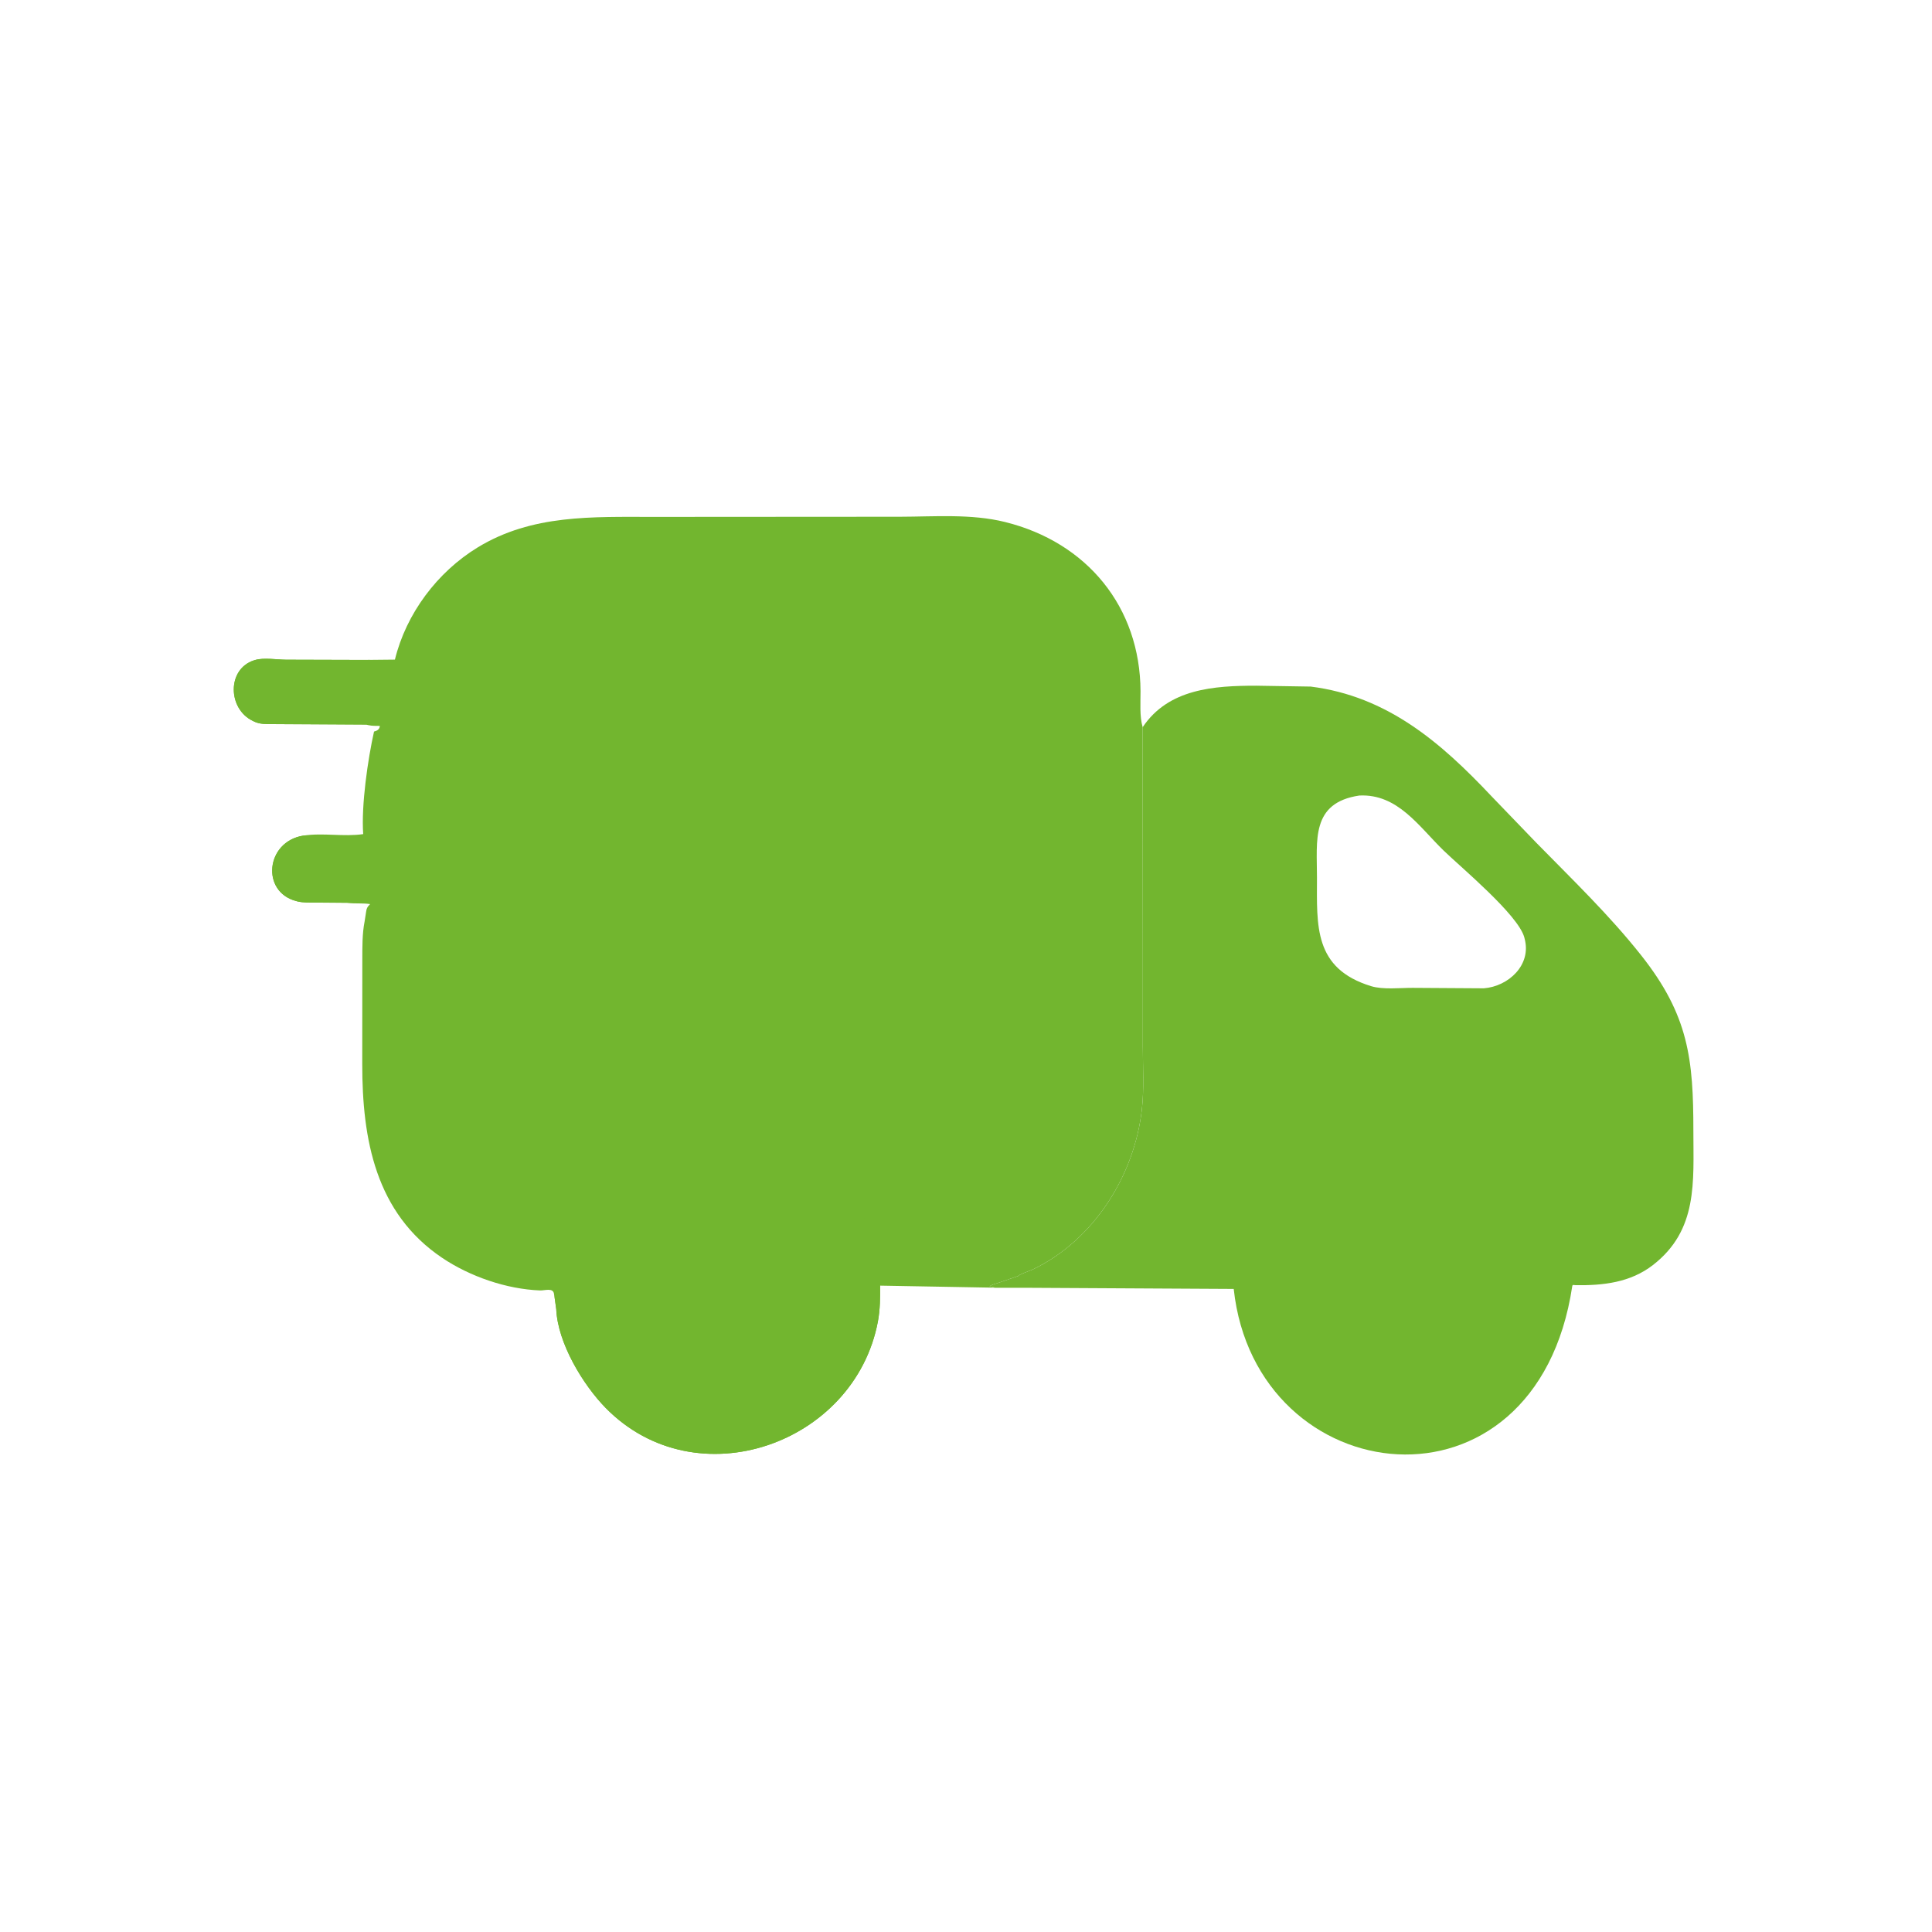 <svg width="86" height="86" viewBox="0 0 86 86" fill="none" xmlns="http://www.w3.org/2000/svg">
  <path d="M50.864 32.37C52.014 30.652 54.049 30.524 55.918 30.523L58.346 30.562C61.769 30.995 64.147 33.06 66.395 35.446L68.384 37.511C69.981 39.142 71.637 40.732 73.055 42.525C75.17 45.198 75.379 47.148 75.378 50.346C75.378 52.614 75.589 54.755 73.576 56.313C72.572 57.09 71.366 57.225 70.136 57.208C70.059 57.206 69.999 57.17 69.987 57.249C68.377 67.962 55.9 66.46 54.917 57.375L45.544 57.323L44.314 57.324L44.05 57.262C44.151 57.178 44.326 57.144 44.449 57.101L45.325 56.799C45.386 56.718 45.857 56.563 45.98 56.504C48.688 55.204 50.498 52.326 50.829 49.383C50.933 48.461 50.871 47.481 50.871 46.551L50.87 42.514L50.864 32.37ZM60.508 35.412C58.343 35.733 58.625 37.411 58.623 39.066C58.621 41.206 58.469 43.112 61.035 43.898C61.562 44.06 62.325 43.971 62.882 43.973L66.051 43.993C67.141 43.909 68.183 42.959 67.866 41.782L67.851 41.721C67.569 40.714 65.052 38.627 64.26 37.86C63.163 36.797 62.219 35.326 60.508 35.412Z" fill="#72B62F"/>
  <path d="M16.193 29.376L17.579 29.362C18.079 27.314 19.468 25.461 21.267 24.365C23.691 22.889 26.372 23.011 29.1 23.009L40.063 23.002C41.599 22.999 43.231 22.864 44.733 23.235C48.391 24.14 50.752 27.021 50.769 30.771C50.771 31.278 50.722 31.88 50.864 32.37L50.871 42.514L50.871 46.551C50.871 47.481 50.933 48.461 50.829 49.383C50.498 52.326 48.688 55.204 45.98 56.504C45.857 56.563 45.386 56.718 45.325 56.799L44.449 57.101C44.325 57.144 44.151 57.178 44.05 57.262L44.314 57.32L39.176 57.228C39.179 57.739 39.178 58.283 39.077 58.825C38.051 64.278 31.003 66.789 26.962 62.675C25.951 61.645 24.824 59.785 24.759 58.274L24.686 57.752L24.659 57.584C24.609 57.312 24.253 57.45 24.04 57.442C22.542 57.384 20.924 56.823 19.691 55.997C16.714 54.001 16.123 50.712 16.125 47.366L16.128 42.709C16.13 42.154 16.122 41.562 16.23 41.017L16.298 40.58C16.317 40.439 16.349 40.375 16.449 40.273L16.477 40.245C16.161 40.194 15.824 40.231 15.501 40.195L15.448 40.189L14.088 40.178C13.814 40.175 13.505 40.189 13.239 40.124L13.185 40.109C11.613 39.702 11.823 37.468 13.497 37.197C14.378 37.061 15.302 37.257 16.167 37.129C16.076 35.84 16.375 33.793 16.649 32.565C16.786 32.531 16.898 32.466 16.907 32.313C16.737 32.31 16.559 32.317 16.393 32.278L16.31 32.258L12.118 32.233C11.84 32.23 11.565 32.242 11.309 32.117L11.254 32.089C10.139 31.561 10.091 29.784 11.31 29.393L11.359 29.379C11.736 29.264 12.337 29.364 12.738 29.366L16.193 29.376Z" fill="#72B62F"/>
  <path d="M16.31 32.241L12.118 32.233C11.84 32.23 11.565 32.242 11.309 32.117L11.254 32.089C10.139 31.561 10.091 29.784 11.31 29.393L11.359 29.379C11.736 29.264 12.337 29.364 12.738 29.366L16.193 29.376L20.951 29.384C21.263 29.386 21.591 29.378 21.894 29.457L21.948 29.47C23.121 29.777 22.918 32.01 21.33 32.205C20.183 32.347 17.505 32.306 16.31 32.241Z" fill="#72B62F"/>
  <path d="M13.496 37.197L35.582 37.134C36.355 37.134 37.569 36.938 38.266 37.358L38.325 37.392C39.438 38.069 39.361 39.72 38.087 40.105L38.02 40.126C37.723 40.212 37.39 40.185 37.083 40.183L31.59 40.175L15.448 40.181L14.088 40.178C13.813 40.175 13.505 40.189 13.239 40.124L13.185 40.109C11.613 39.702 11.823 37.468 13.496 37.197Z" fill="#72B62F"/>
  <path d="M30.125 50.383C34.285 49.249 38.706 52.257 39.113 56.49C39.135 56.714 39.127 56.973 39.178 57.19C39.181 57.739 39.181 58.283 39.079 58.825C38.053 64.278 31.006 66.789 26.964 62.675C25.953 61.645 24.826 59.784 24.761 58.274L24.688 57.752C24.677 54.51 26.907 51.206 30.125 50.383Z" fill="#72B62F"/>
</svg>

